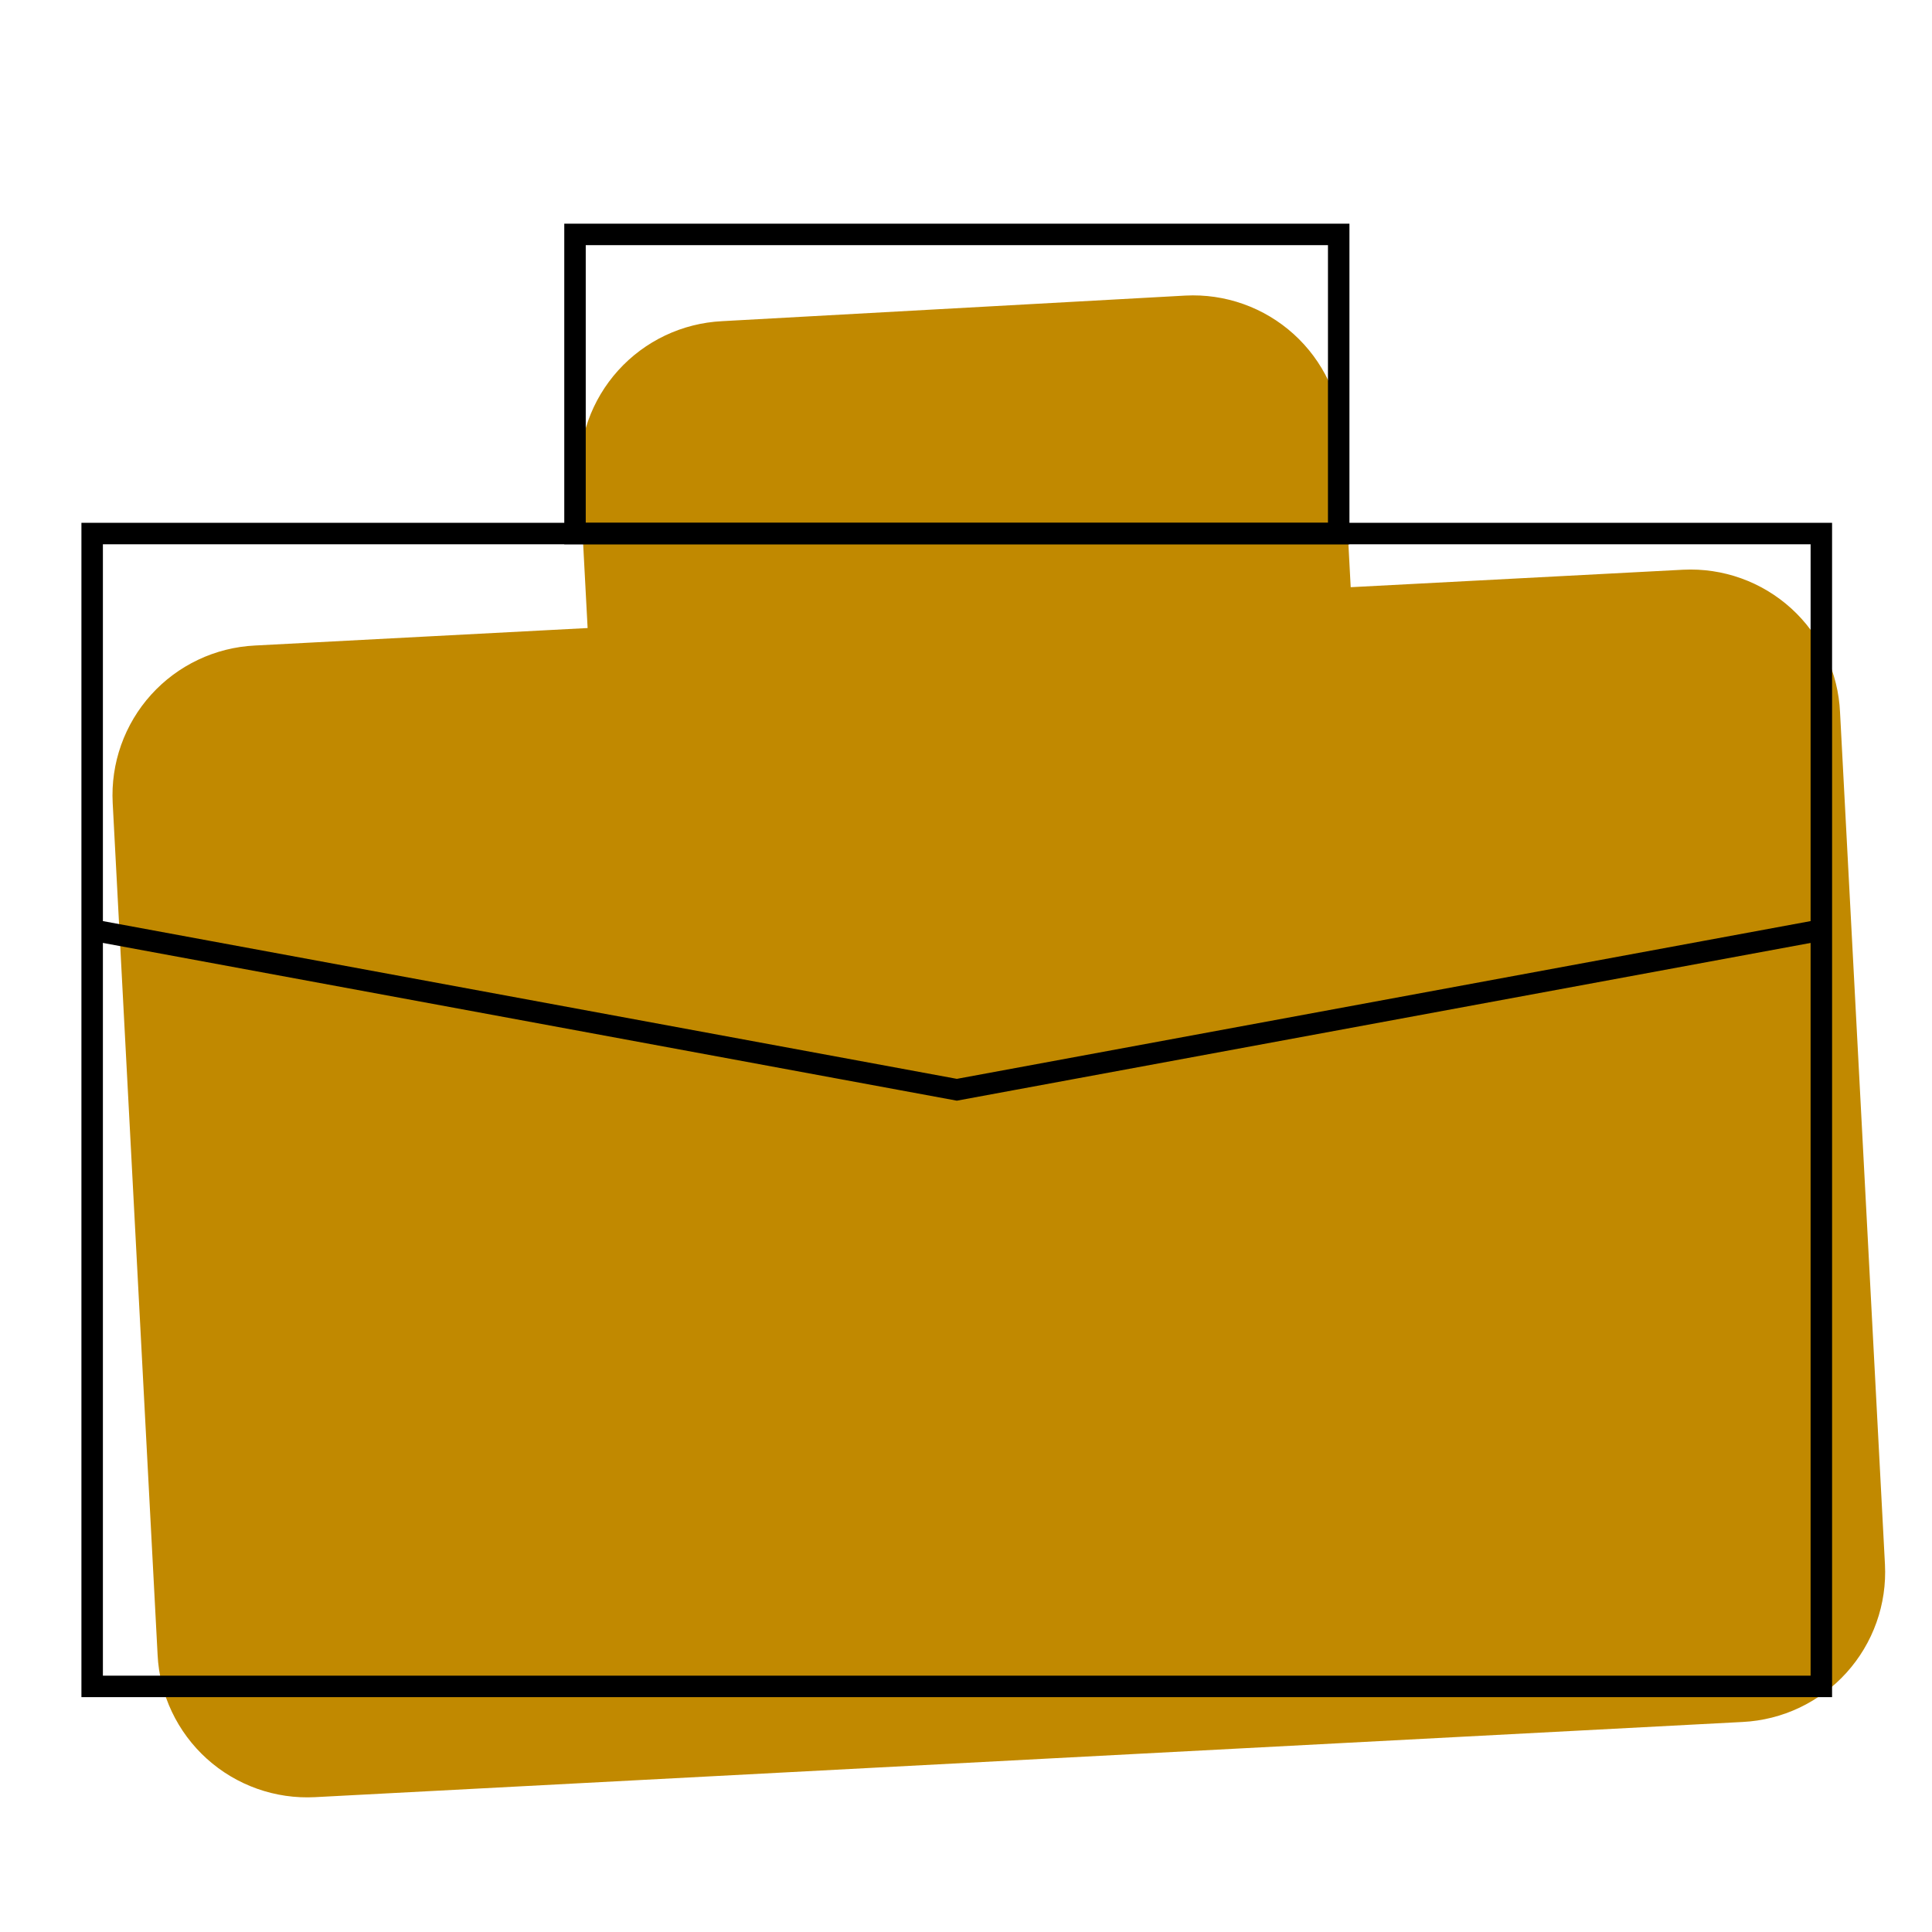 <svg width="270" height="270" viewBox="0 0 270 270" fill="none" xmlns="http://www.w3.org/2000/svg">
<g clip-path="url(#clip0_1709_17184)">
<path d="M235.225 79.619L188.762 82.062L187.655 61.188C187.52 58.438 186.844 55.742 185.666 53.253C184.488 50.765 182.83 48.533 180.788 46.687C178.746 44.84 176.36 43.414 173.767 42.491C171.173 41.568 168.422 41.166 165.673 41.307L100.893 44.886C98.141 45.024 95.445 45.703 92.956 46.884C90.468 48.065 88.237 49.726 86.39 51.77C84.544 53.814 83.118 56.202 82.196 58.797C81.273 61.393 80.871 64.145 81.013 66.896L82.12 87.77L35.629 90.212C32.877 90.347 30.178 91.023 27.688 92.204C25.198 93.383 22.965 95.043 21.118 97.088C19.271 99.133 17.846 101.523 16.925 104.12C16.003 106.717 15.604 109.47 15.749 112.222L22.026 231.275C22.16 234.027 22.837 236.726 24.017 239.217C25.197 241.707 26.857 243.939 28.902 245.786C30.947 247.633 33.337 249.058 35.934 249.98C38.531 250.901 41.284 251.3 44.036 251.155L243.546 240.647C246.297 240.509 248.994 239.83 251.482 238.649C253.971 237.467 256.202 235.807 258.048 233.763C259.894 231.719 261.32 229.331 262.242 226.735C263.165 224.14 263.567 221.388 263.426 218.637L257.149 99.556C257.026 96.805 256.359 94.106 255.189 91.613C254.019 89.12 252.368 86.883 250.331 85.031C248.293 83.178 245.91 81.747 243.318 80.818C240.725 79.889 237.975 79.482 235.225 79.619Z" fill="#C18900"/>
<path d="M187.086 32.76H80.358V74.565H187.086V32.76Z" stroke="black" stroke-width="3" stroke-miterlimit="10"/>
<path d="M12.88 129.973L133.722 152.296L254.535 129.973" stroke="black" stroke-width="3" stroke-miterlimit="10"/>
<path d="M254.535 74.564H12.88V235.678H254.535V74.564Z" stroke="black" stroke-width="3" stroke-miterlimit="10"/>
</g>
<defs>
<clipPath id="clip0_1709_17184">
<rect width="270" height="270" fill="white"/>
</clipPath>
</defs>
</svg>
